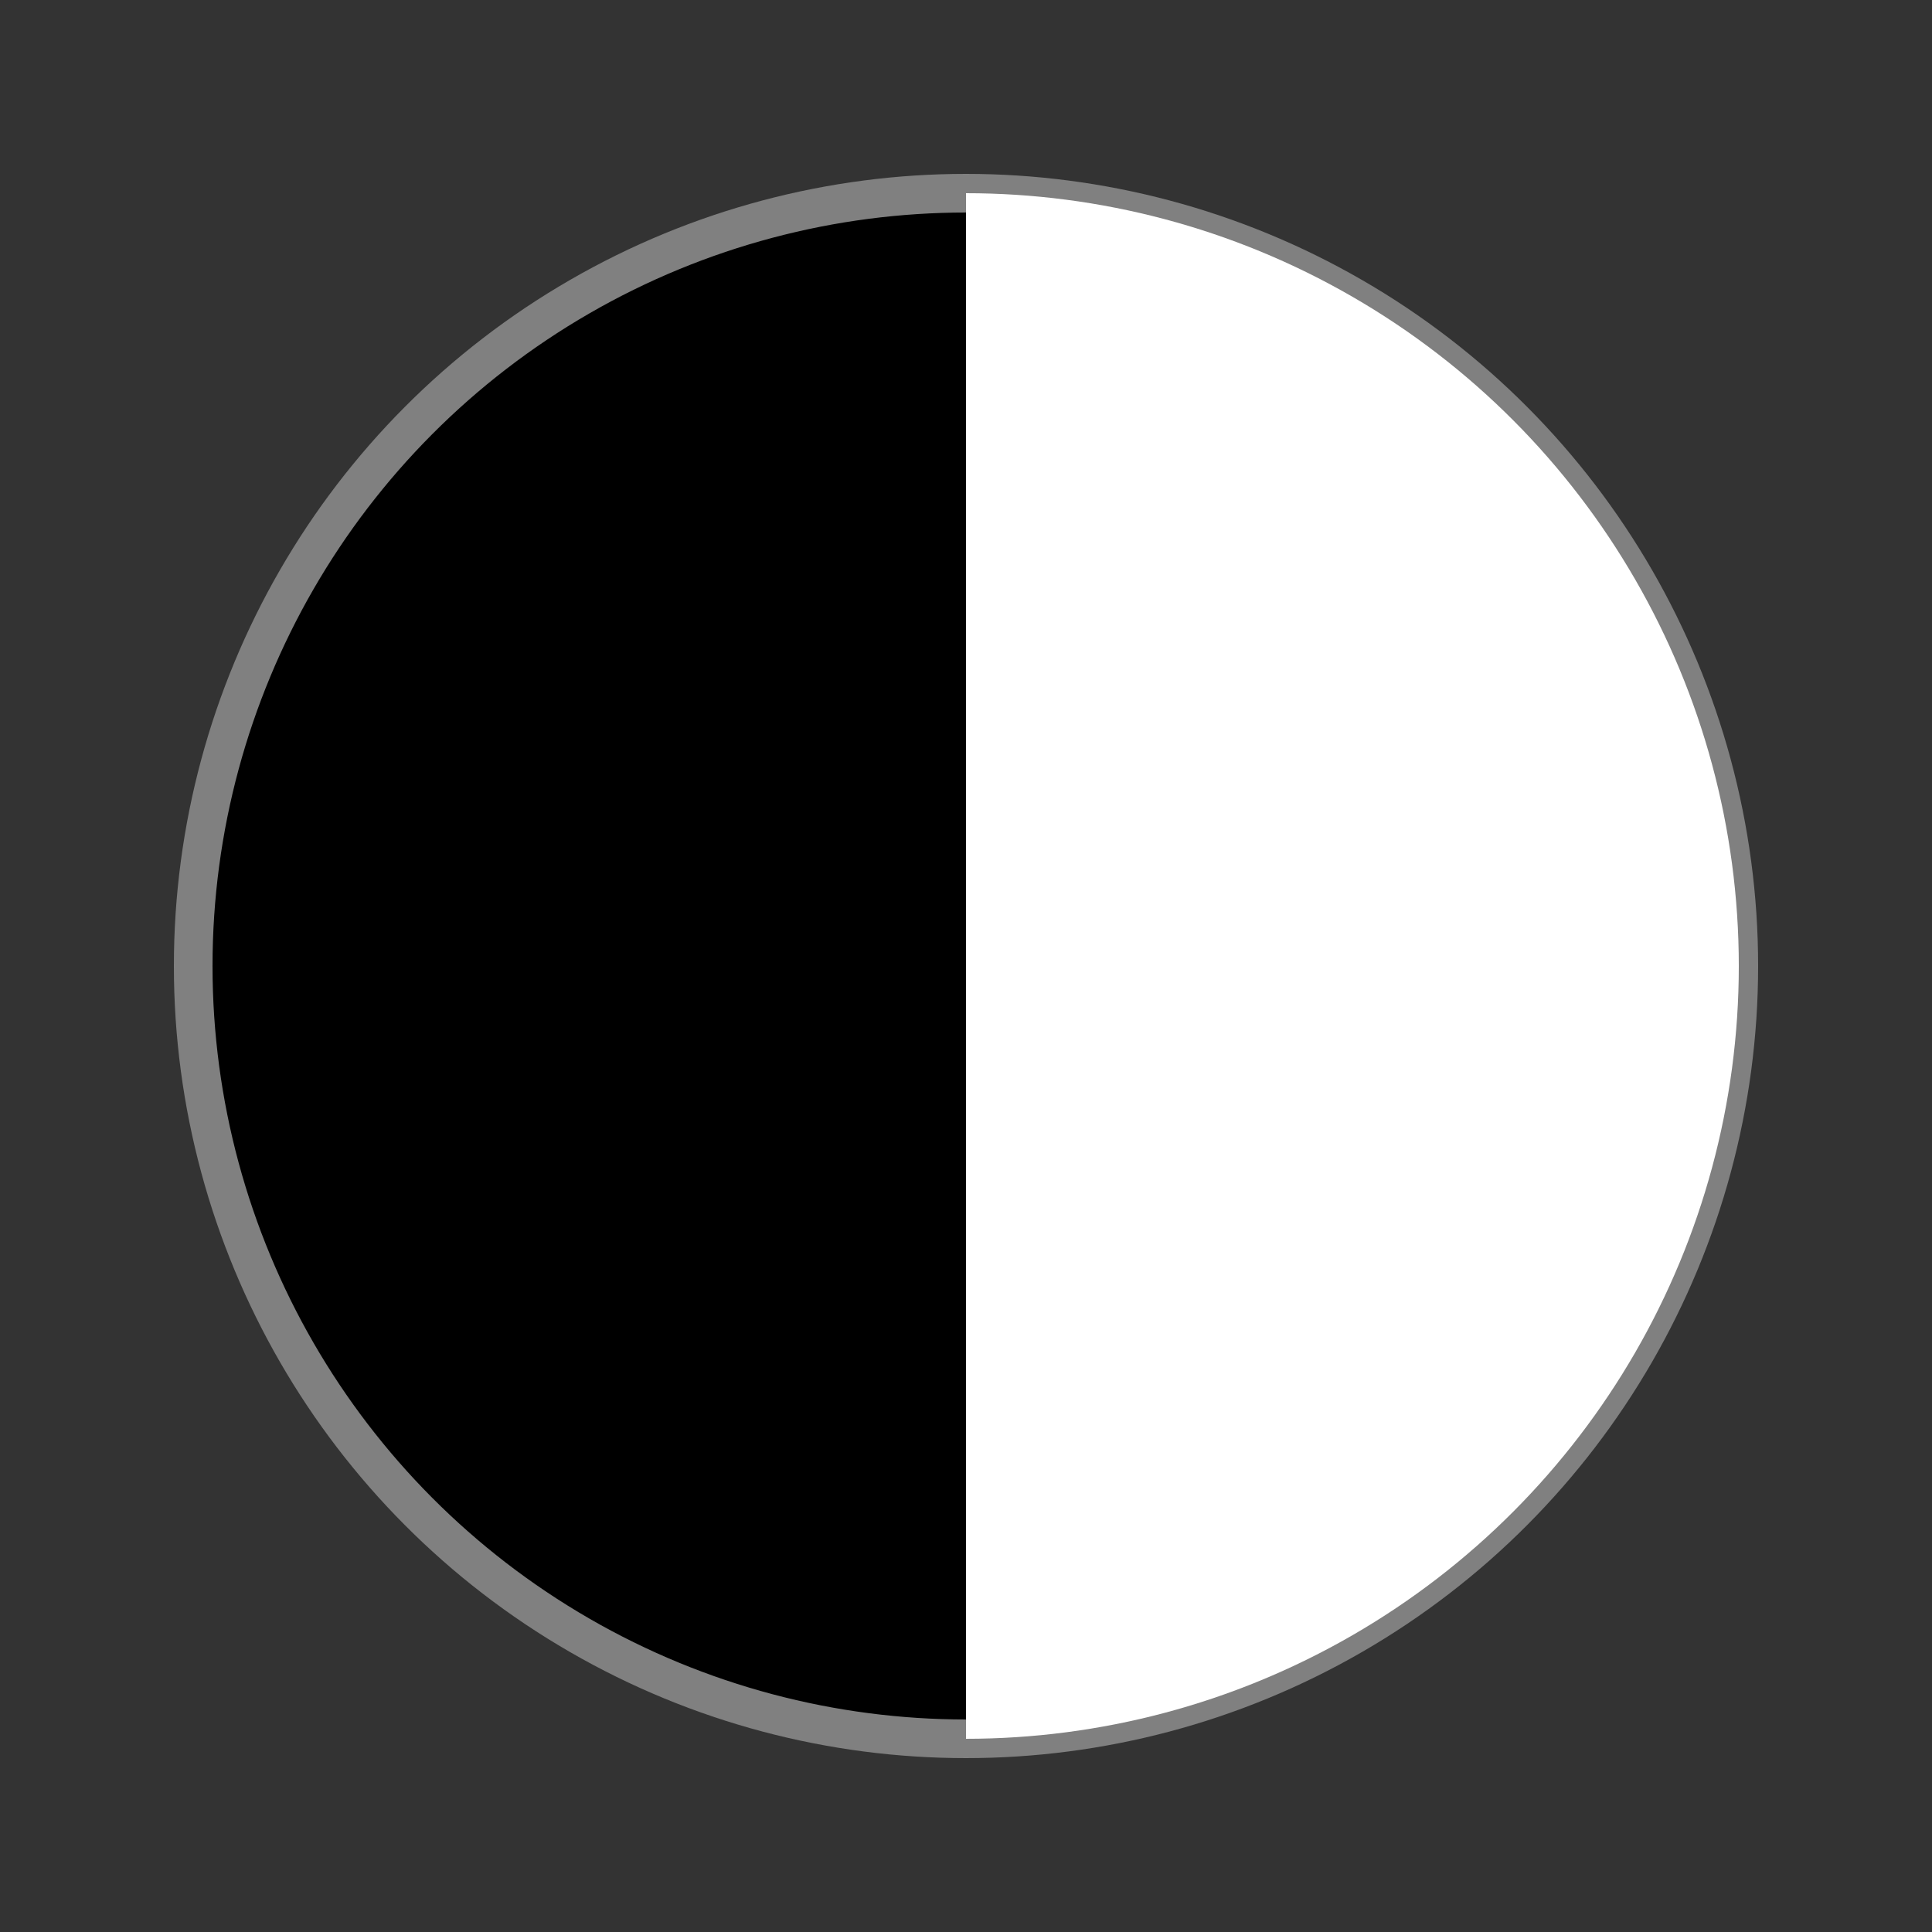 <svg width="100" height="100" viewBox="0 0 100 100" xmlns="http://www.w3.org/2000/svg">
    <rect x="0" y="0" width="100" height="100" fill="#333333" stroke="none"/>
    <defs>
    <clipPath id="halfMoonRight">
      <rect x="50" y="0" width="50" height="100" />
    </clipPath>
  </defs>
  <circle cx="50" cy="50" r="40" fill="black" stroke="gray" stroke-width="2"/>
  <circle cx="50" cy="50" r="40" fill="white" clip-path="url(#halfMoonRight)" />
</svg>